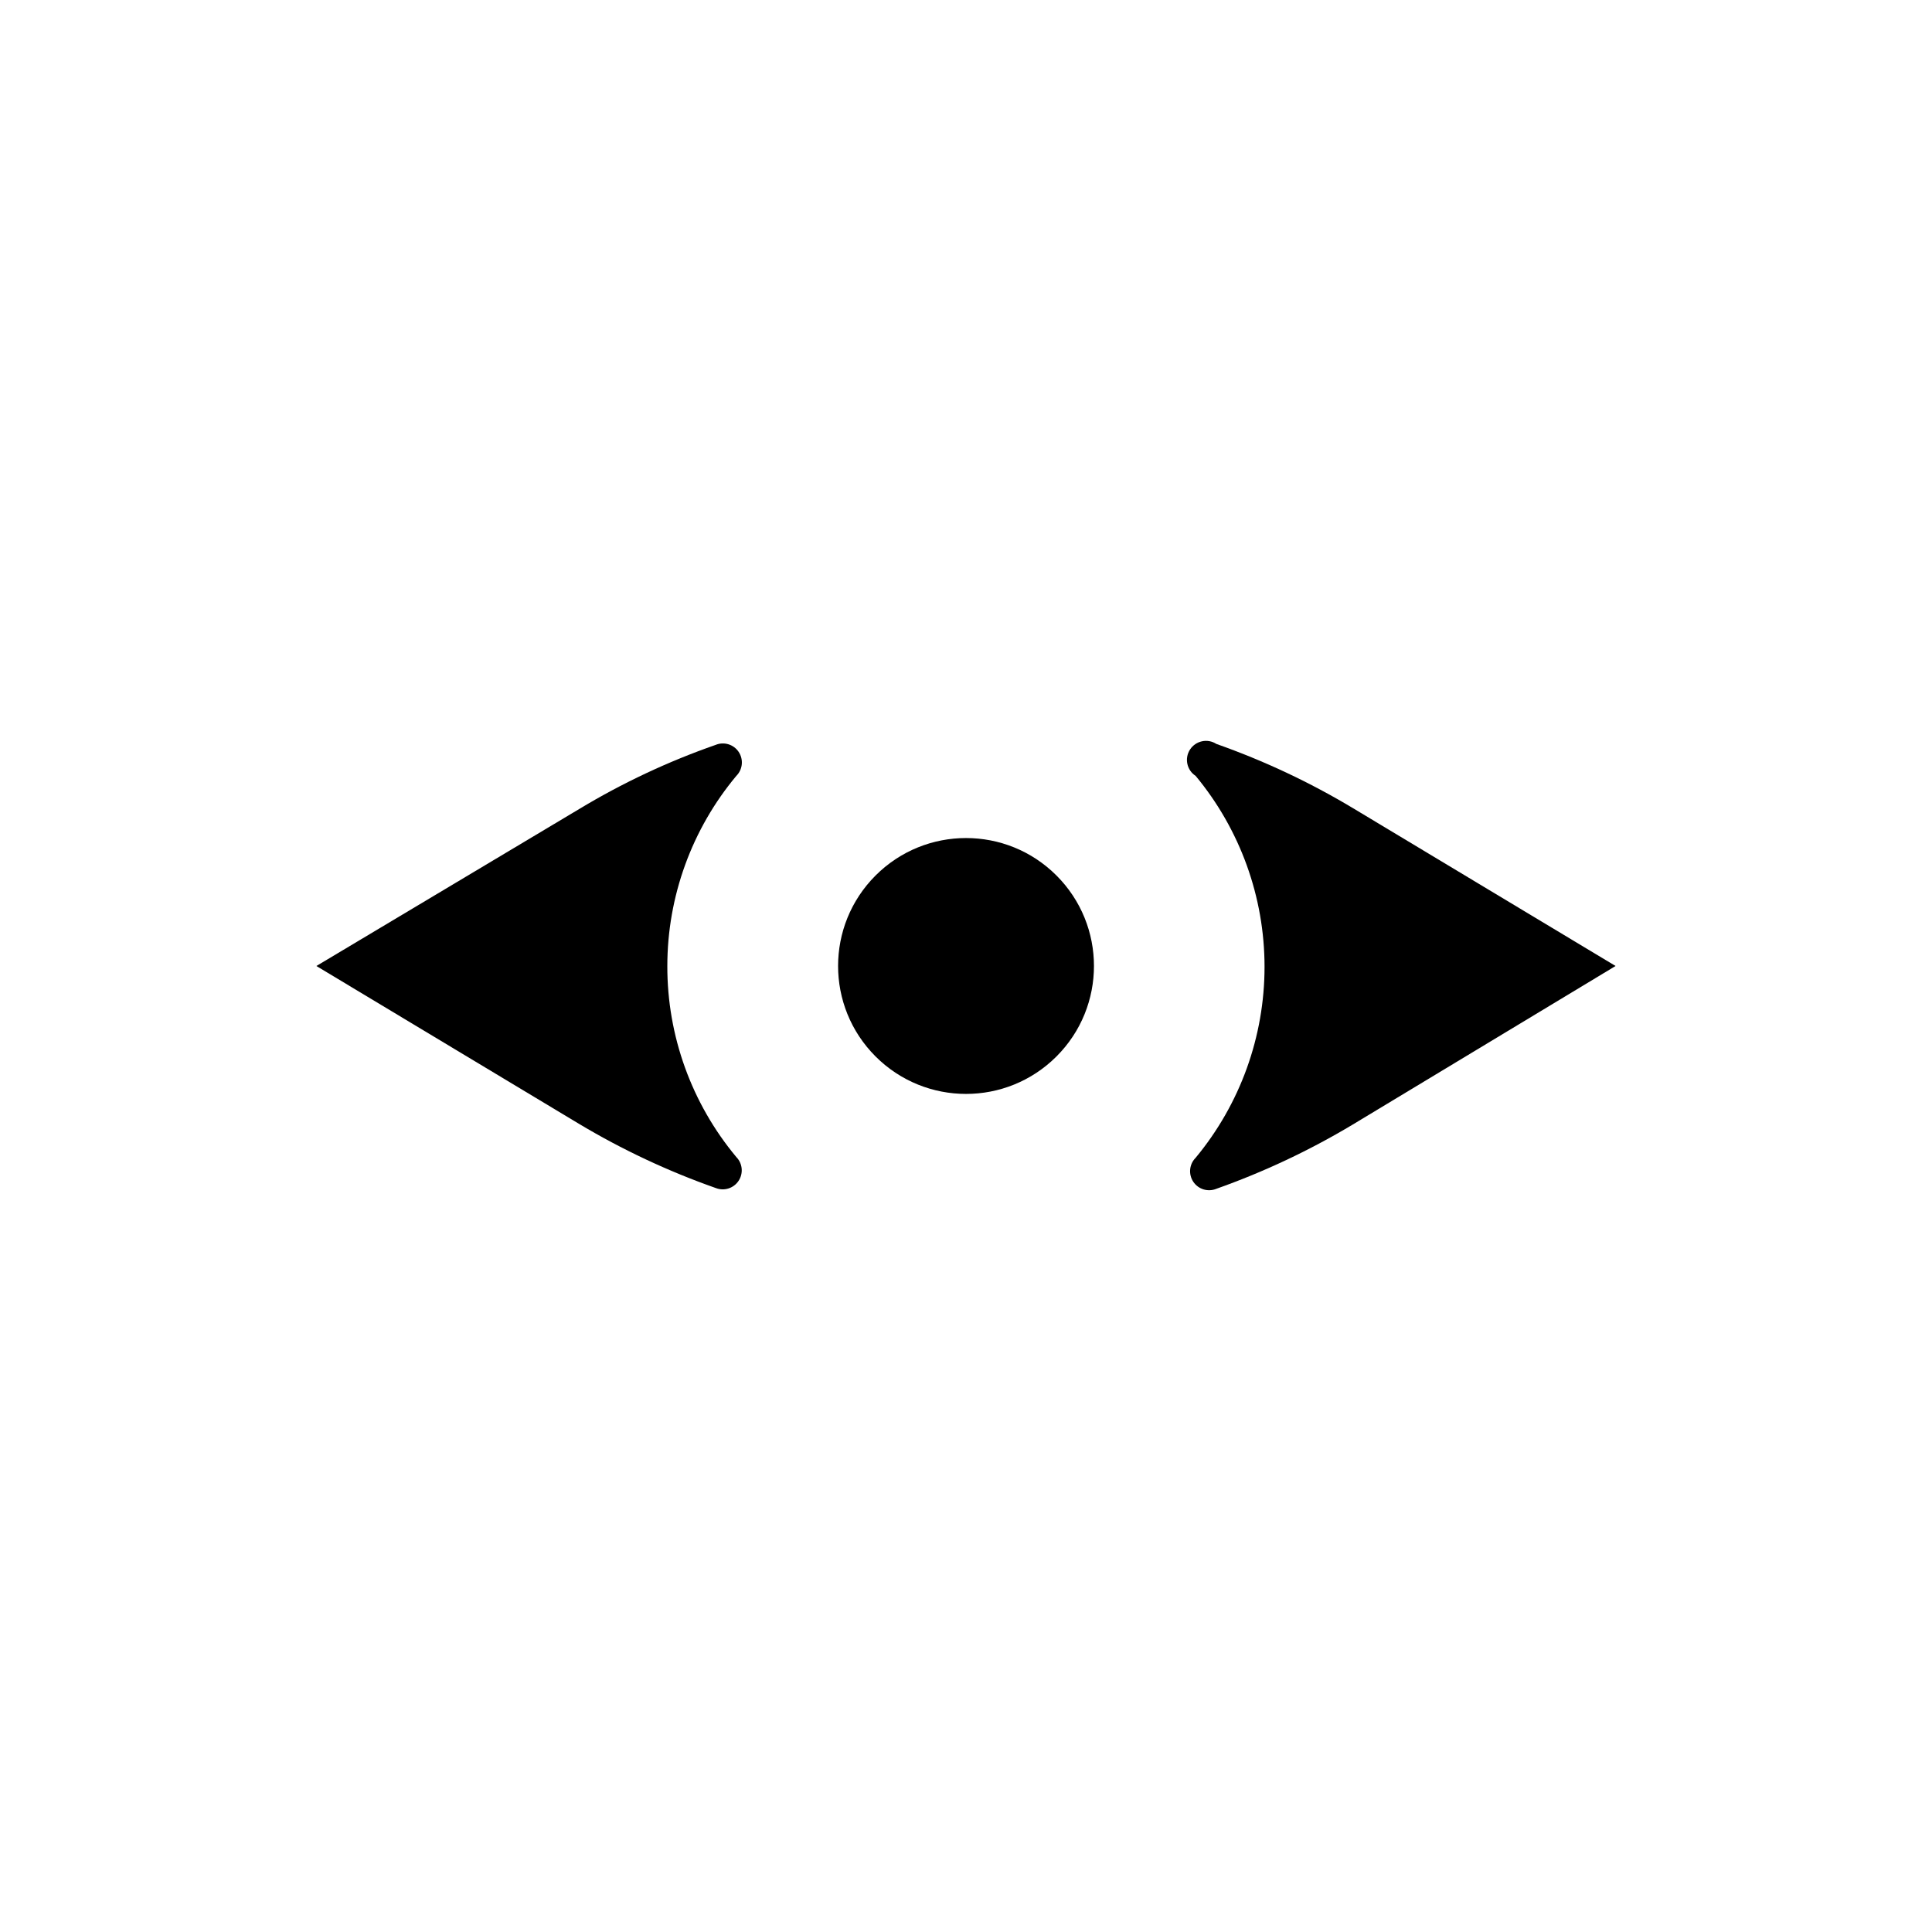<?xml version="1.0" encoding="UTF-8"?>
<!-- Uploaded to: SVG Repo, www.svgrepo.com, Generator: SVG Repo Mixer Tools -->
<svg fill="#000000" width="800px" height="800px" version="1.1" viewBox="144 144 512 512" xmlns="http://www.w3.org/2000/svg">
 <g>
  <path d="m320.85 400c0.008-18.418 6.481-36.25 18.285-50.383 1.695-1.699 1.953-4.359 0.621-6.356-1.336-1.996-3.891-2.773-6.109-1.855-12.598 4.394-24.703 10.086-36.125 16.977l-69.676 41.617 69.574 41.816c11.492 6.879 23.645 12.582 36.273 17.027 2.211 0.867 4.727 0.07 6.039-1.91 1.312-1.977 1.062-4.606-0.598-6.301-11.852-14.207-18.324-32.133-18.285-50.633z"/>
  <path d="m502.57 358.18c-11.473-6.879-23.609-12.586-36.223-17.031-1.125-0.727-2.488-0.98-3.797-0.699-1.309 0.277-2.453 1.062-3.184 2.188-1.516 2.336-0.852 5.461 1.488 6.977 11.801 14.223 18.262 32.125 18.262 50.609 0 18.48-6.461 36.383-18.262 50.605-1.695 1.703-1.953 4.359-0.617 6.356 1.332 1.996 3.891 2.773 6.109 1.859 12.555-4.449 24.641-10.137 36.07-16.98l69.727-42.066z"/>
  <path d="m423.98 376.02c13.242 13.242 13.242 34.711 0 47.949-13.242 13.242-34.707 13.242-47.949 0-13.242-13.238-13.242-34.707 0-47.949 13.242-13.242 34.707-13.242 47.949 0"/>
 </g>
</svg>
